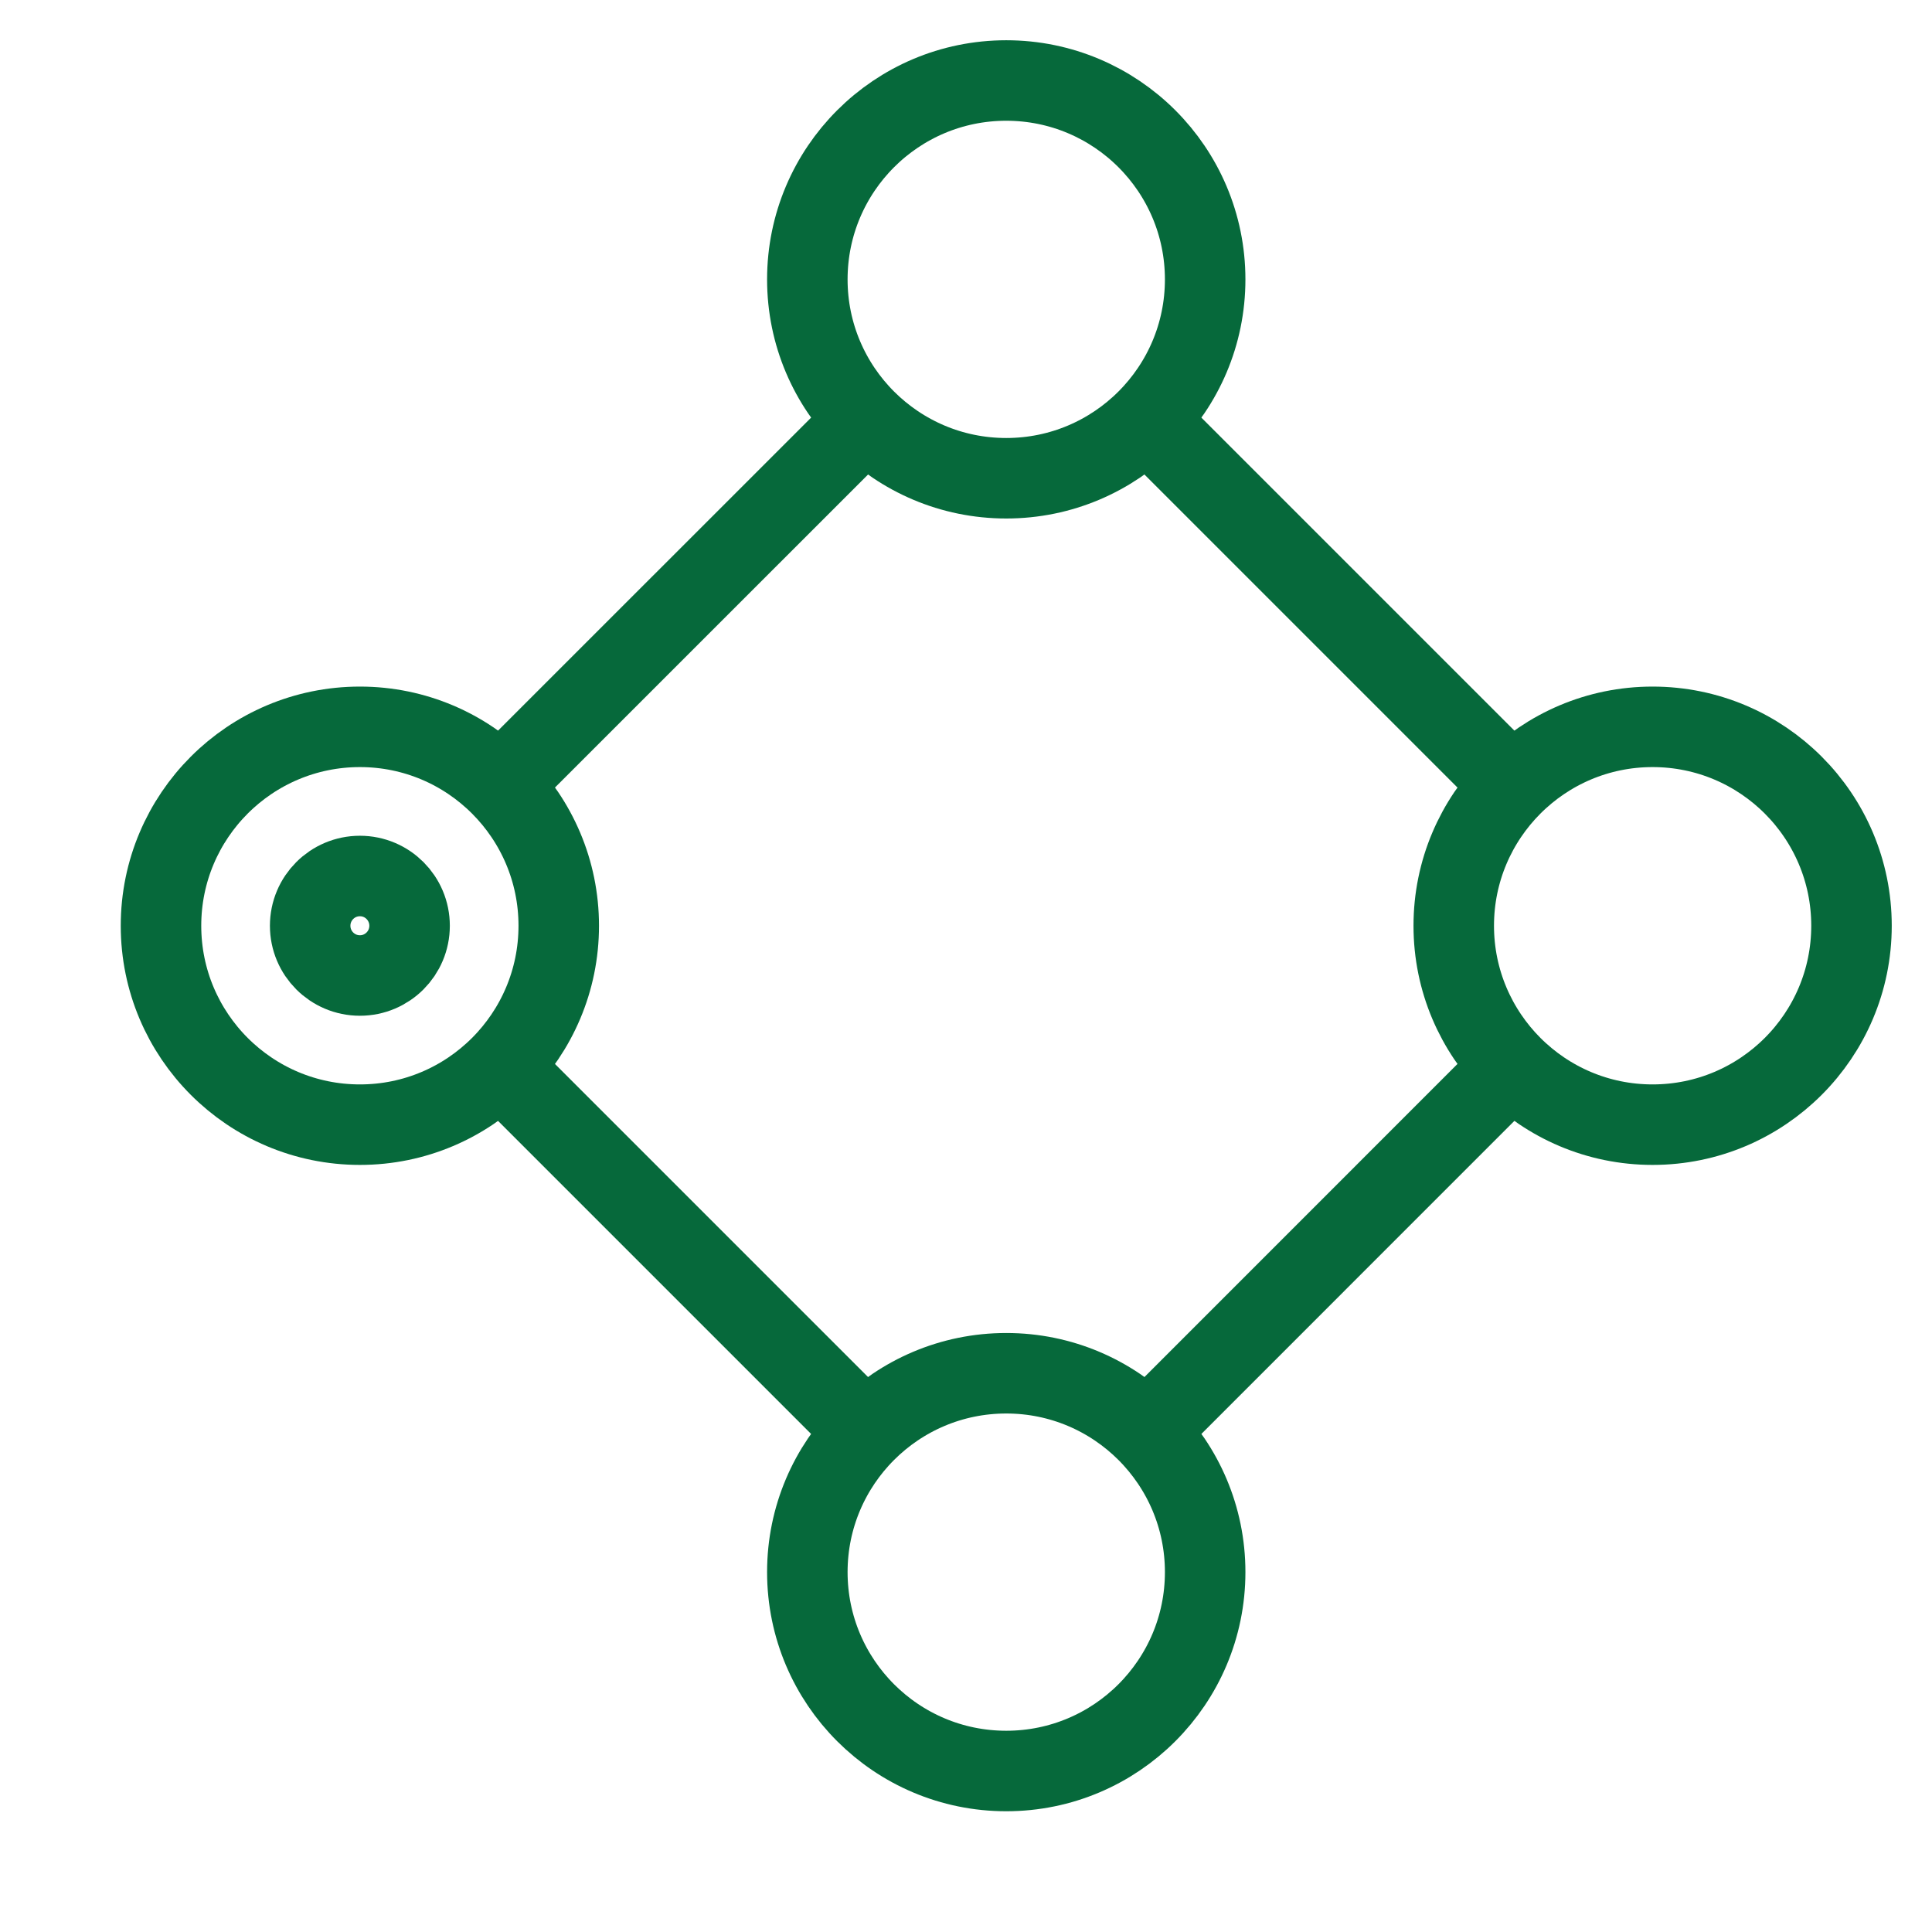 <?xml version="1.0" encoding="UTF-8"?> <svg xmlns="http://www.w3.org/2000/svg" width="24" height="24" viewBox="0 0 24 24" fill="none"><path d="M14.353 5.324L18.676 9.647M6.323 13.353L10.647 17.677M10.647 5.324L6.323 9.647M18.676 13.353L14.353 17.677" stroke="#06693B" stroke-linecap="round"></path><path d="M12.5 5.941C13.864 5.941 14.971 4.835 14.971 3.471C14.971 2.106 13.864 1 12.5 1C11.136 1 10.029 2.106 10.029 3.471C10.029 4.835 11.136 5.941 12.5 5.941Z" stroke="#06693B"></path><path d="M12.5 22C13.864 22 14.971 20.894 14.971 19.529C14.971 18.165 13.864 17.059 12.5 17.059C11.136 17.059 10.029 18.165 10.029 19.529C10.029 20.894 11.136 22 12.5 22Z" stroke="#06693B"></path><path d="M4.471 13.971C5.835 13.971 6.941 12.864 6.941 11.5C6.941 10.136 5.835 9.029 4.471 9.029C3.106 9.029 2 10.136 2 11.5C2 12.864 3.106 13.971 4.471 13.971Z" stroke="#06693B"></path><path d="M20.529 13.971C21.894 13.971 23 12.864 23 11.5C23 10.136 21.894 9.029 20.529 9.029C19.165 9.029 18.059 10.136 18.059 11.5C18.059 12.864 19.165 13.971 20.529 13.971Z" stroke="#06693B"></path><path d="M4.471 12.118C4.812 12.118 5.088 11.841 5.088 11.5C5.088 11.159 4.812 10.882 4.471 10.882C4.129 10.882 3.853 11.159 3.853 11.5C3.853 11.841 4.129 12.118 4.471 12.118Z" stroke="#06693B"></path></svg> 